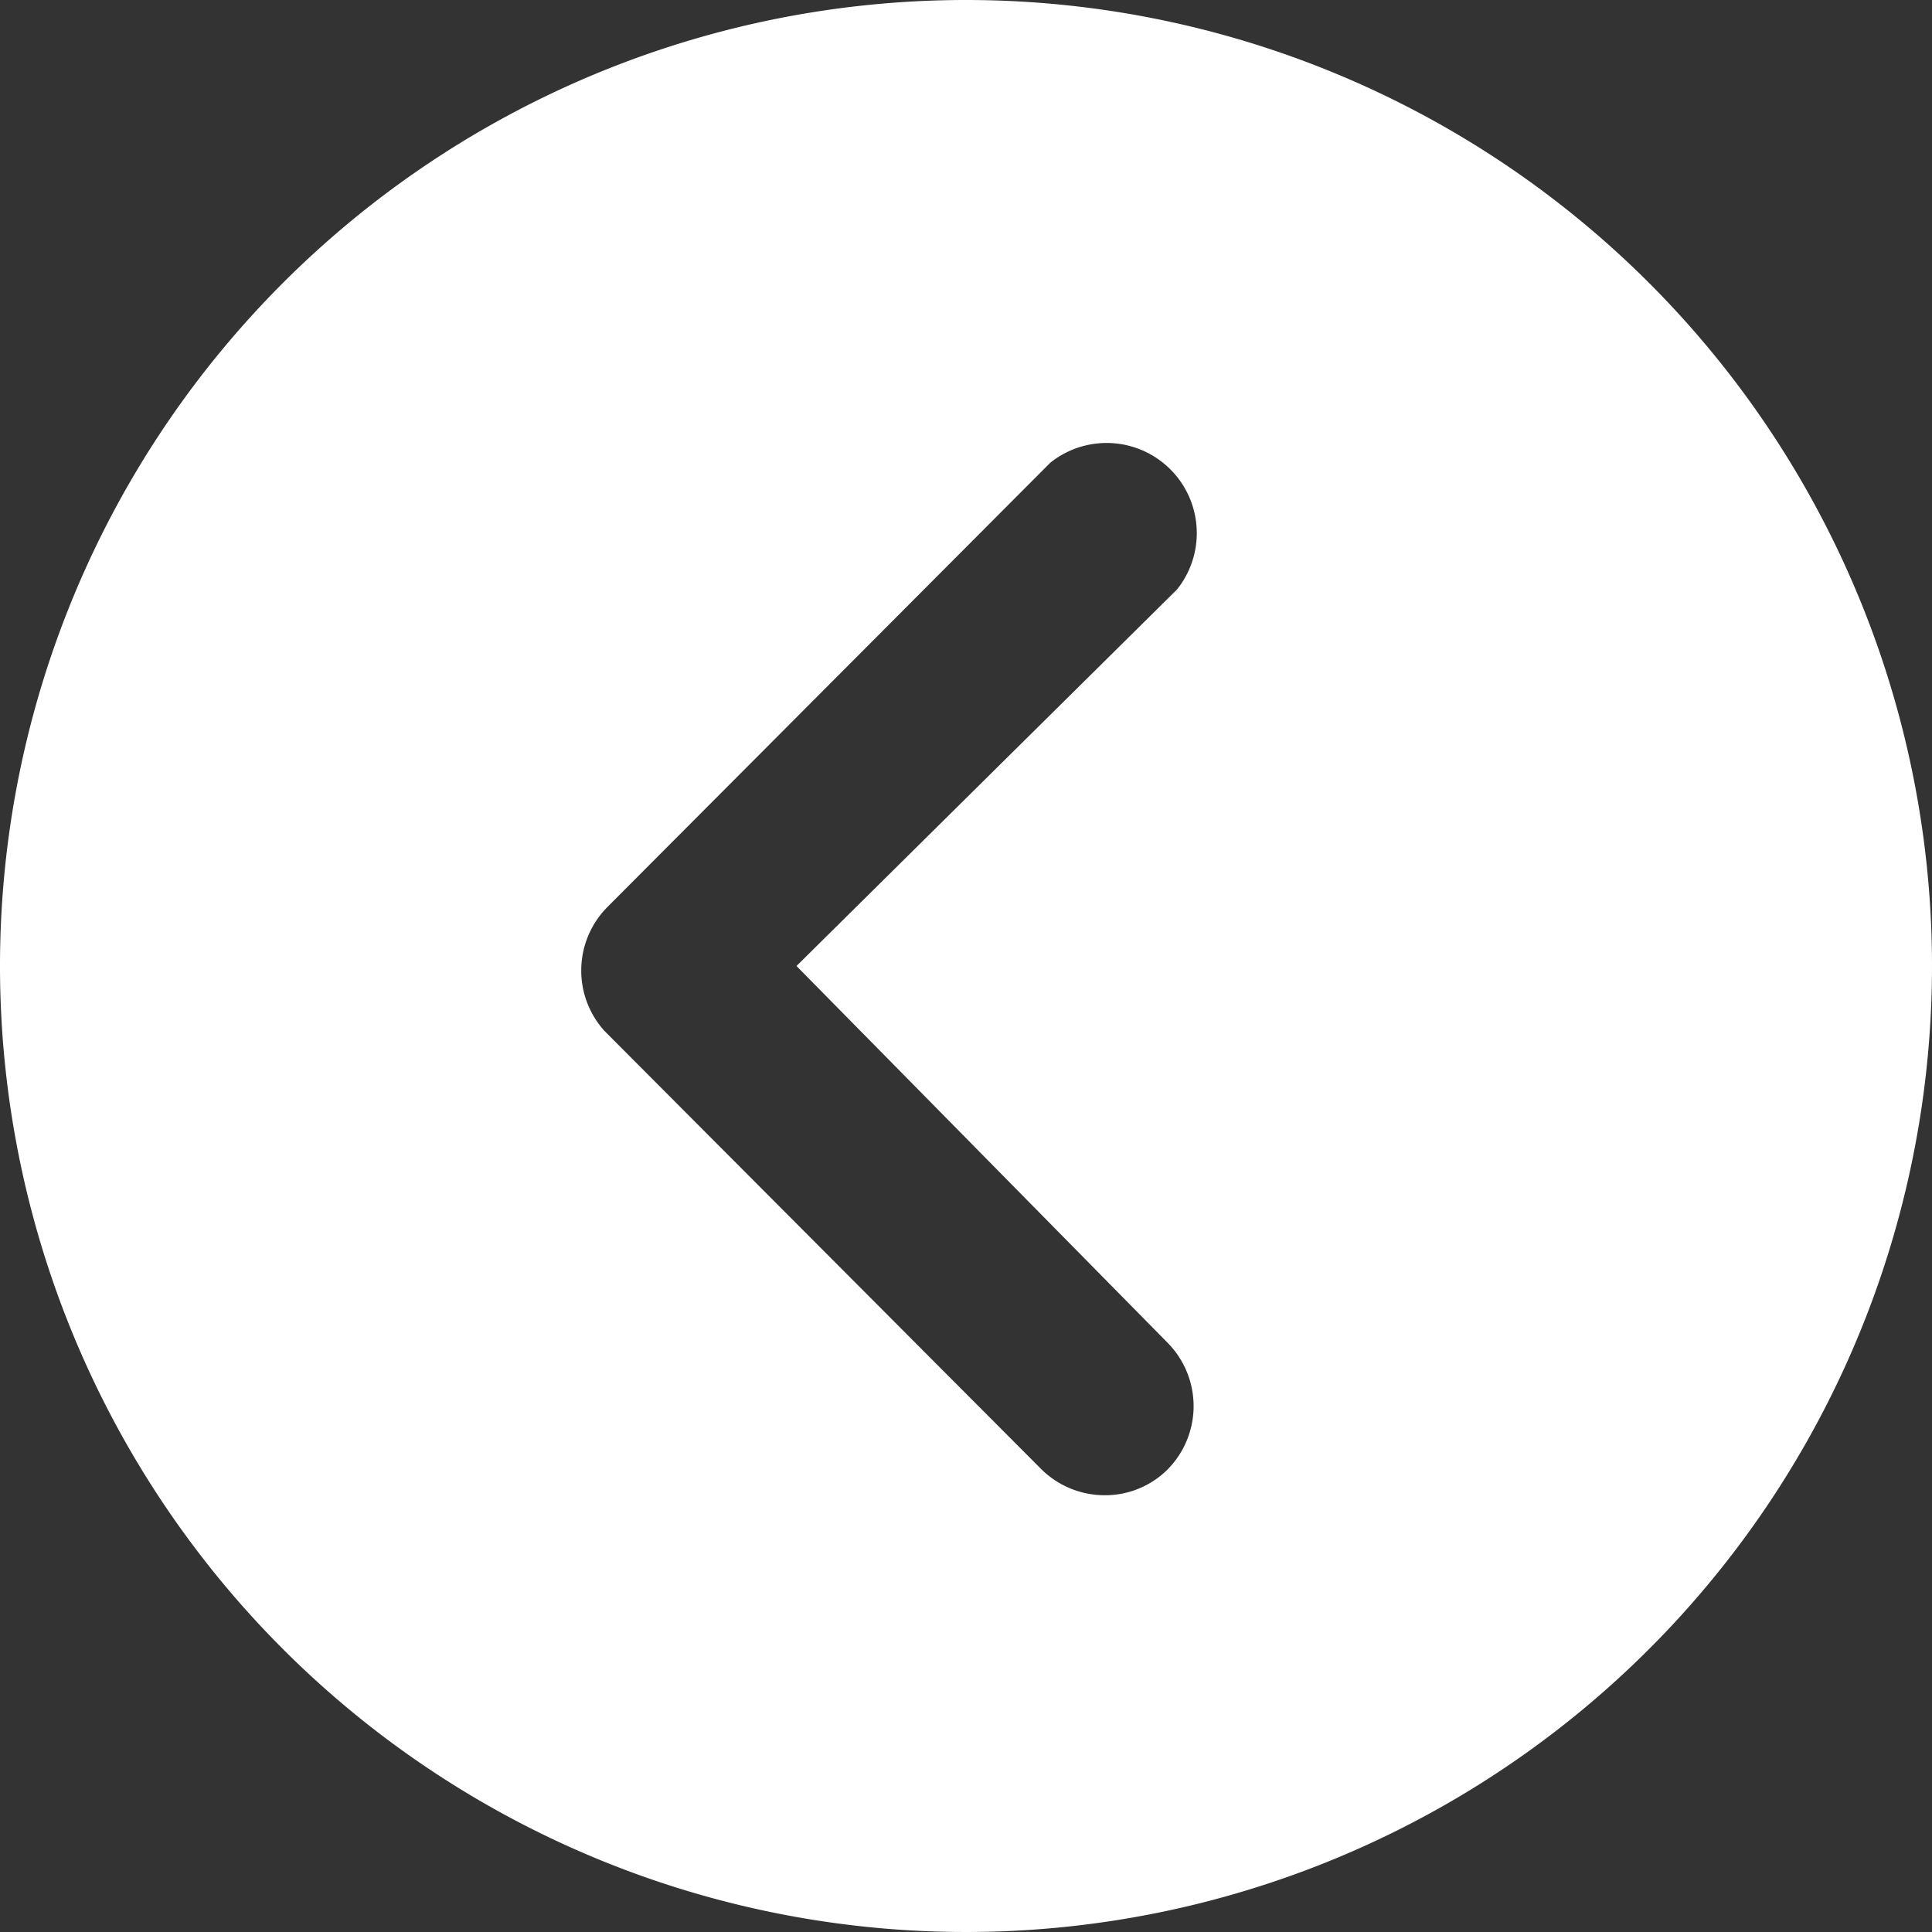 <svg xmlns="http://www.w3.org/2000/svg" width="15" height="15" viewBox="0 0 15 15"><rect x="0" y="0" width="15" height="15" fill="#333333" stroke="none"/><defs><style>.a{fill:#fff;}</style></defs><path class="a" d="M10.875,3.375a7.5,7.5,0,1,0,7.5,7.5A7.5,7.5,0,0,0,10.875,3.375ZM12.44,13.8a.7.7,0,0,1,0,.984.687.687,0,0,1-.49.2.7.7,0,0,1-.494-.206l-3.389-3.4a.7.7,0,0,1,.022-.959l3.44-3.451a.7.7,0,0,1,.984.984L9.559,10.875Z" transform="translate(-3.375 -3.375)"/></svg>